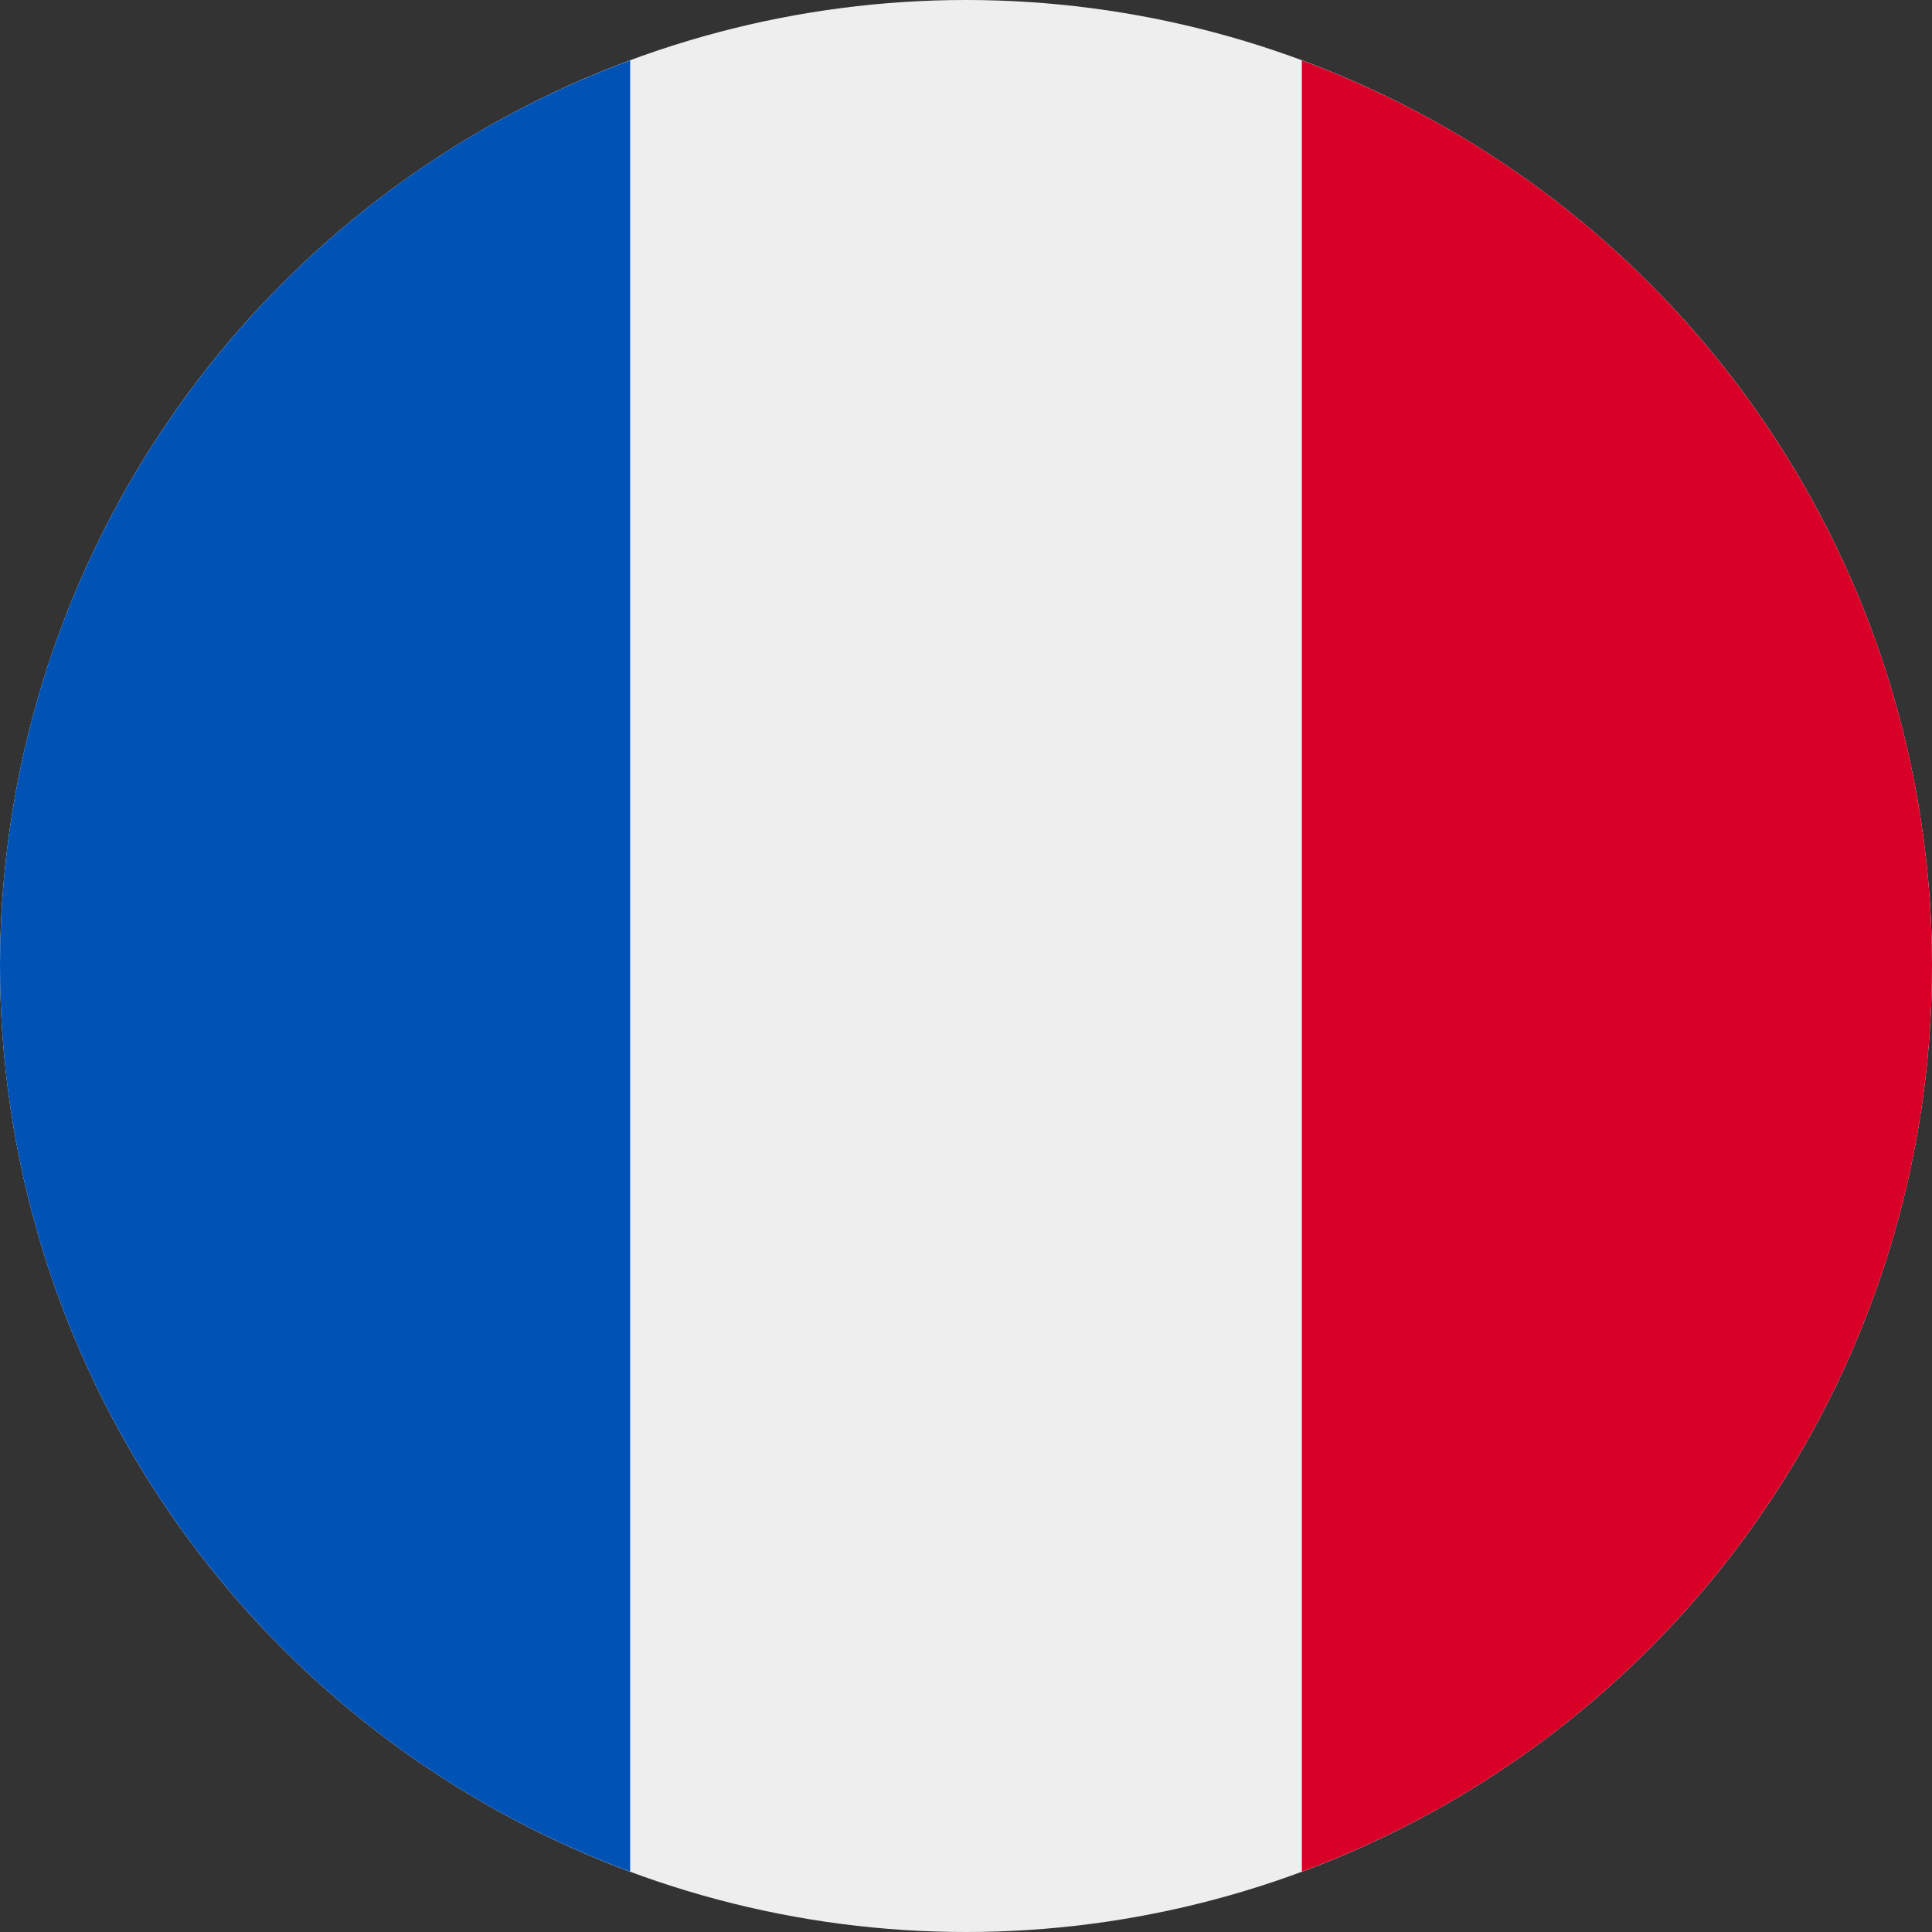 <?xml version="1.0" encoding="UTF-8"?>
<svg width="24px" height="24px" viewBox="0 0 24 24" version="1.1" xmlns="http://www.w3.org/2000/svg" xmlns:xlink="http://www.w3.org/1999/xlink">
    <rect x="0" y="0" width="24" height="24" fill="#333333" stroke="none"/>
    <title>fr</title>
    <g id="Page-1" stroke="none" stroke-width="1" fill="none" fill-rule="evenodd">
        <g id="fr" transform="translate(0, 0)" fill-rule="nonzero">
            <circle id="Oval" fill="#EEEEEE" cx="12" cy="12" r="12"></circle>
            <path d="M24,12 C23.999,6.982 20.877,2.494 16.172,0.75 L16.172,23.25 C20.877,21.506 23.999,17.018 24,12 Z" id="Path" fill="#D80027"></path>
            <path d="M0,12 C0.001,17.018 3.123,21.506 7.828,23.25 L7.828,0.75 C3.123,2.494 0.001,6.982 0,12 Z" id="Path" fill="#0052B4"></path>
        </g>
    </g>
</svg>